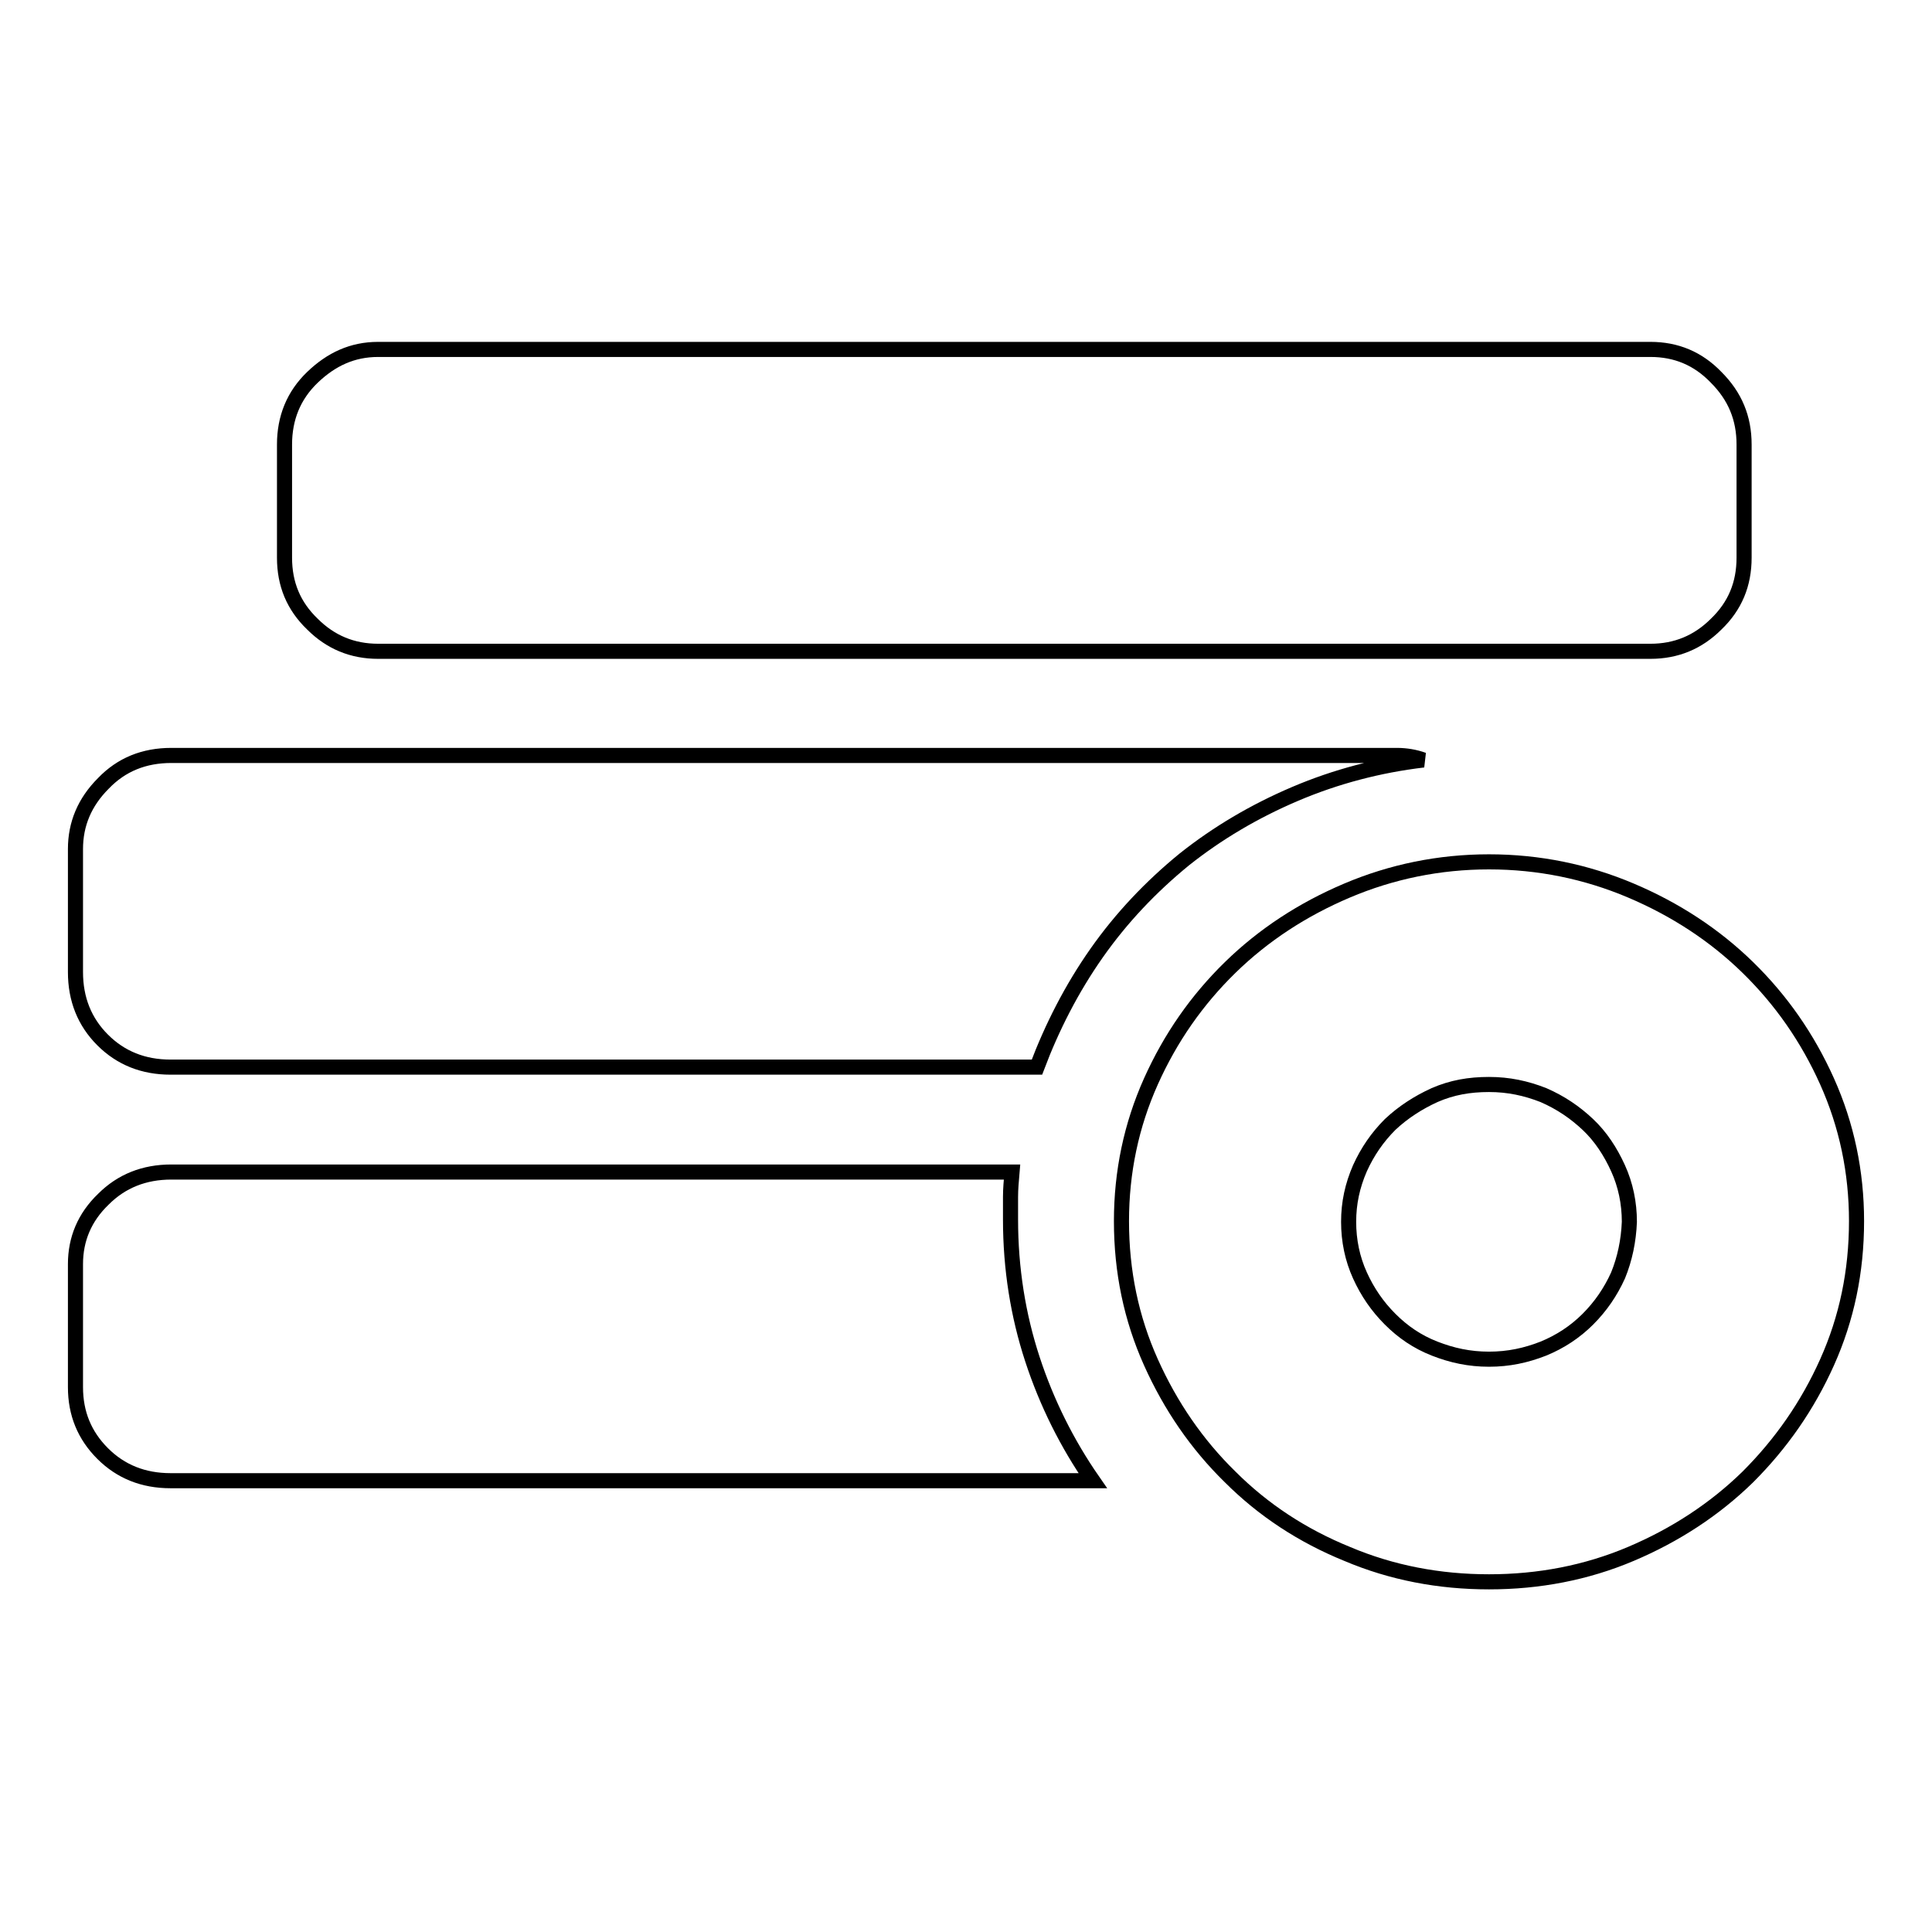 <?xml version="1.0" encoding="utf-8"?>
<!-- Svg Vector Icons : http://www.onlinewebfonts.com/icon -->
<!DOCTYPE svg PUBLIC "-//W3C//DTD SVG 1.1//EN" "http://www.w3.org/Graphics/SVG/1.1/DTD/svg11.dtd">
<svg version="1.1" xmlns="http://www.w3.org/2000/svg" xmlns:xlink="http://www.w3.org/1999/xlink" x="0px" y="0px" viewBox="0 0 256 256" enable-background="new 0 0 256 256" xml:space="preserve">
<g><g><path stroke-width="2" fill-opacity="0" stroke="#000000"  d="M22.6,141.4c-3.6,0-6.6-1.2-9-3.6c-2.4-2.4-3.6-5.4-3.6-9v-16.3c0-3.3,1.2-6.2,3.7-8.7c2.4-2.5,5.4-3.7,9-3.7h162.4c1.2,0,2.4,0.2,3.5,0.6c-5.9,0.7-11.6,2.2-17,4.5s-10.3,5.2-14.7,8.7c-4.4,3.6-8.3,7.7-11.6,12.4c-3.3,4.7-5.9,9.8-7.9,15.1H22.6L22.6,141.4z"/><path stroke-width="2" fill-opacity="0" stroke="#000000"  d="M134.1,155.3c-0.1,1.2-0.2,2.2-0.2,3.3v3c0,6.5,1,12.7,2.9,18.5c1.9,5.8,4.6,11.2,8,16.1H22.6c-3.6,0-6.6-1.2-9-3.6c-2.4-2.4-3.6-5.3-3.6-8.8v-16.3c0-3.3,1.2-6.2,3.7-8.6c2.4-2.4,5.4-3.6,9-3.6H134.1L134.1,155.3z"/><path stroke-width="2" fill-opacity="0" stroke="#000000"  d="M50.1,86.3c-3.4,0-6.3-1.2-8.7-3.6c-2.5-2.4-3.7-5.3-3.7-8.8v-15c0-3.5,1.2-6.5,3.7-8.9s5.3-3.7,8.7-3.7h168.6c3.4,0,6.3,1.2,8.7,3.7c2.5,2.5,3.7,5.4,3.7,8.9v15c0,3.5-1.2,6.4-3.7,8.8c-2.4,2.4-5.3,3.6-8.7,3.6H50.1L50.1,86.3z"/><path stroke-width="2" fill-opacity="0" stroke="#000000"  d="M242.1,143.3c-2.6-5.8-6.1-10.8-10.5-15.1c-4.4-4.3-9.6-7.7-15.5-10.2c-5.9-2.5-12.2-3.8-18.8-3.8c-6.6,0-12.9,1.3-18.8,3.8c-5.9,2.5-11.1,5.9-15.5,10.2c-4.4,4.3-7.9,9.3-10.5,15.1c-2.6,5.8-3.9,12-3.9,18.5c0,6.7,1.3,12.9,3.9,18.7c2.6,5.8,6.1,10.9,10.5,15.2c4.4,4.4,9.6,7.8,15.5,10.2c5.9,2.5,12.2,3.7,18.8,3.7c6.6,0,12.9-1.2,18.8-3.7c5.9-2.5,11.1-5.9,15.5-10.2c4.4-4.4,7.9-9.4,10.5-15.2s3.9-12,3.9-18.7C246,155.3,244.7,149.1,242.1,143.3z M214.4,169c-1,2.2-2.3,4.1-4,5.8c-1.7,1.7-3.7,3-5.9,3.9c-2.3,0.9-4.6,1.4-7.2,1.4s-4.9-0.5-7.2-1.4c-2.3-0.9-4.2-2.2-5.9-3.9c-1.7-1.7-3-3.6-4-5.8c-1-2.2-1.5-4.6-1.5-7.1c0-2.5,0.5-4.8,1.5-7.1c1-2.2,2.3-4.1,4-5.8c1.7-1.6,3.7-2.9,5.9-3.9c2.3-1,4.6-1.4,7.2-1.4s4.9,0.5,7.2,1.4c2.3,1,4.2,2.3,5.9,3.9c1.7,1.6,3,3.6,4,5.8c1,2.2,1.5,4.6,1.5,7.1C215.8,164.4,215.3,166.8,214.4,169z"/><path stroke-width="2" fill-opacity="0" stroke="#000000"  d="M224.7,169.6"/></g></g>
</svg>